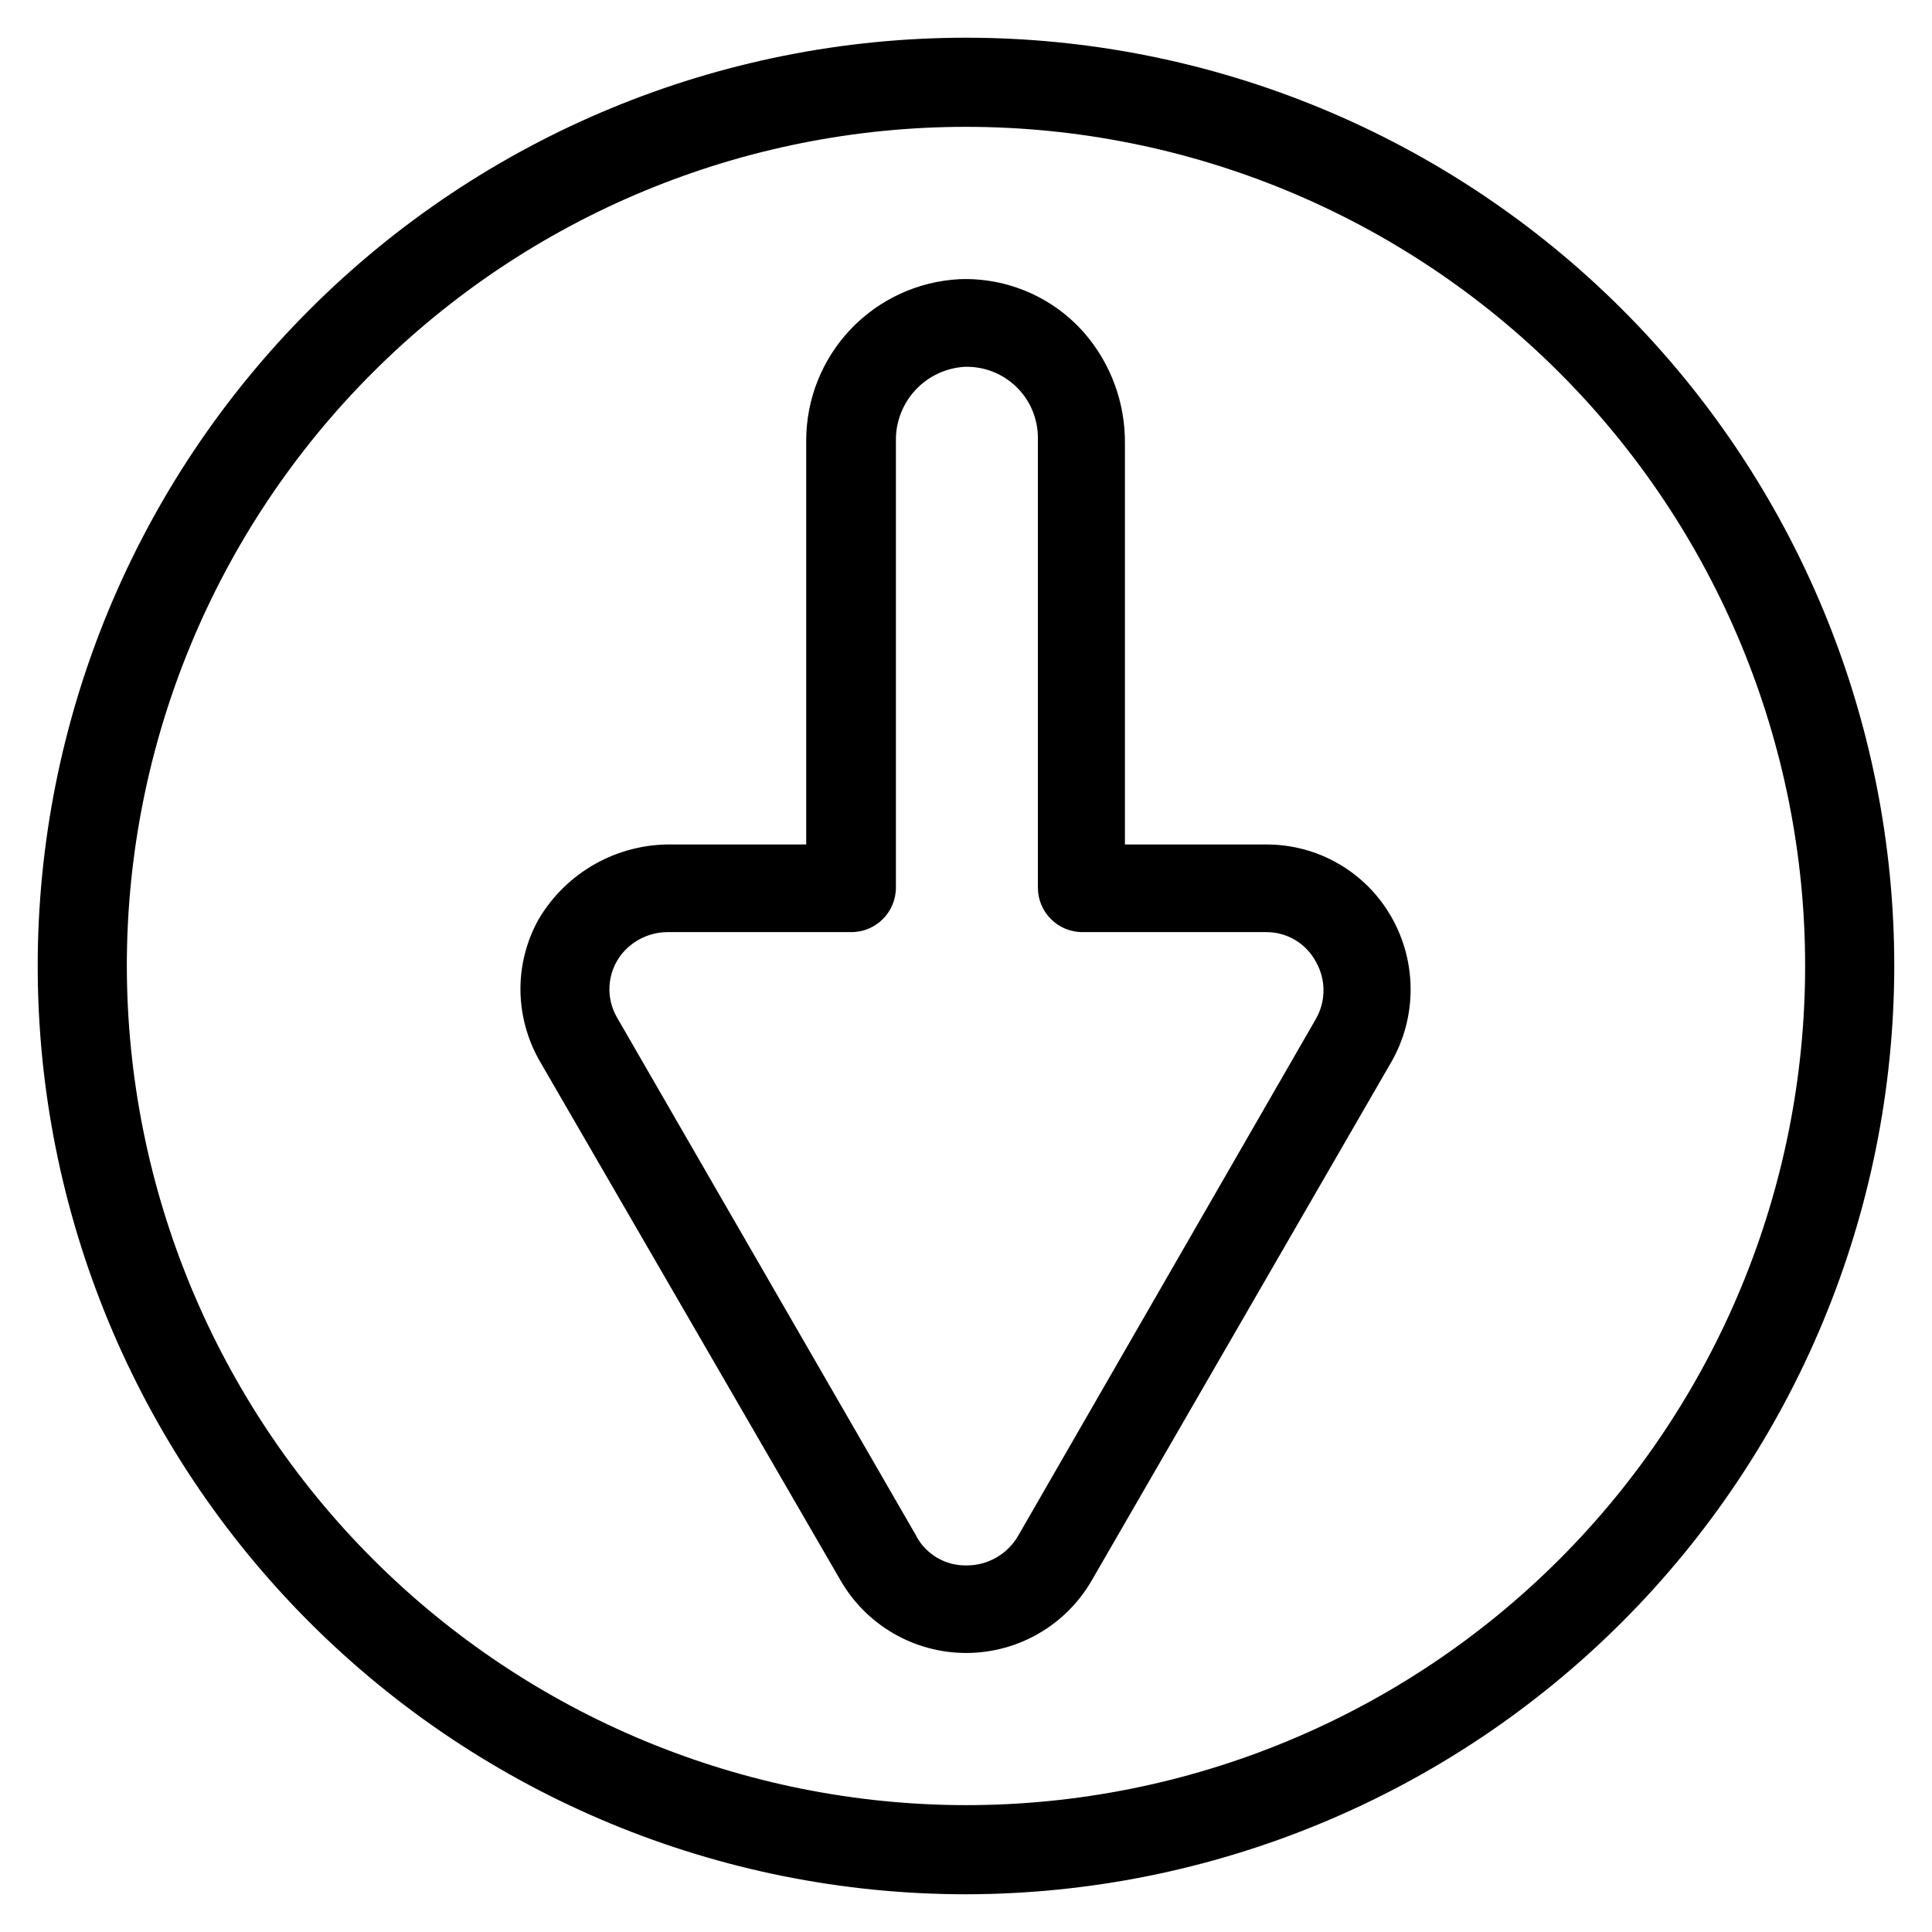 <?xml version="1.0" encoding="UTF-8"?>
<!-- Uploaded to: SVG Repo, www.svgrepo.com, Generator: SVG Repo Mixer Tools -->
<svg fill="#000000" width="800px" height="800px" version="1.1" viewBox="144 144 512 512" xmlns="http://www.w3.org/2000/svg">
 <g>
  <path d="m433.3 562.87 79.43-137.45c6.797-11.902 6.797-26.512 0-38.418-3.336-5.859-8.172-10.727-14.012-14.102-5.836-3.375-12.465-5.137-19.207-5.106h-37.395v-106.27c0.102-10.676-3.676-21.027-10.625-29.129-8.336-9.609-20.59-14.91-33.301-14.406-10.941 0.586-21.246 5.344-28.789 13.293-7.539 7.953-11.746 18.492-11.75 29.453v107.06h-35.426c-7.172-0.137-14.254 1.648-20.508 5.16-6.254 3.516-11.461 8.637-15.074 14.836-3.094 5.617-4.719 11.926-4.723 18.344 0.023 6.746 1.812 13.367 5.195 19.207l79.664 137.52c6.867 11.875 19.543 19.191 33.262 19.191 13.715 0 26.395-7.316 33.258-19.191zm-46.367-11.652-79.348-137.45c-1.535-2.59-2.25-5.586-2.055-8.594 0.199-3.004 1.297-5.879 3.156-8.25 3.055-3.816 7.707-6 12.594-5.906h48.336c6.519 0 11.809-5.285 11.809-11.809v-118.47c-0.051-4.953 1.797-9.734 5.164-13.367 3.367-3.629 8-5.832 12.941-6.156 5.109-0.191 10.078 1.707 13.762 5.254 3.684 3.551 5.762 8.445 5.758 13.562v119.18c0 6.523 5.289 11.809 11.809 11.809h48.73c2.699-0.012 5.352 0.715 7.672 2.102 2.316 1.391 4.207 3.383 5.473 5.769 2.684 4.684 2.684 10.434 0 15.117l-78.719 136.66v-0.004c-1.375 2.508-3.402 4.598-5.871 6.039-2.469 1.441-5.285 2.184-8.141 2.148-2.656 0.031-5.273-0.656-7.57-1.988-2.301-1.328-4.199-3.254-5.5-5.57z"/>
  <path d="m646 400c0-65.246-25.918-127.82-72.051-173.95-46.137-46.137-108.71-72.055-173.95-72.055-65.246 0-127.82 25.918-173.95 72.055-46.137 46.133-72.055 108.7-72.055 173.95 0 65.242 25.918 127.81 72.055 173.95 46.133 46.133 108.7 72.051 173.95 72.051 65.215-0.086 127.74-26.027 173.86-72.145 46.117-46.117 72.059-108.64 72.145-173.86zm-468.39 0c0-58.98 23.43-115.55 65.137-157.25 41.703-41.707 98.27-65.137 157.25-65.137s115.54 23.43 157.25 65.137c41.703 41.703 65.133 98.27 65.133 157.25s-23.43 115.54-65.133 157.25c-41.707 41.703-98.27 65.133-157.25 65.133-58.961-0.062-115.49-23.512-157.18-65.203-41.691-41.691-65.141-98.219-65.203-157.18z"/>
 </g>
</svg>
